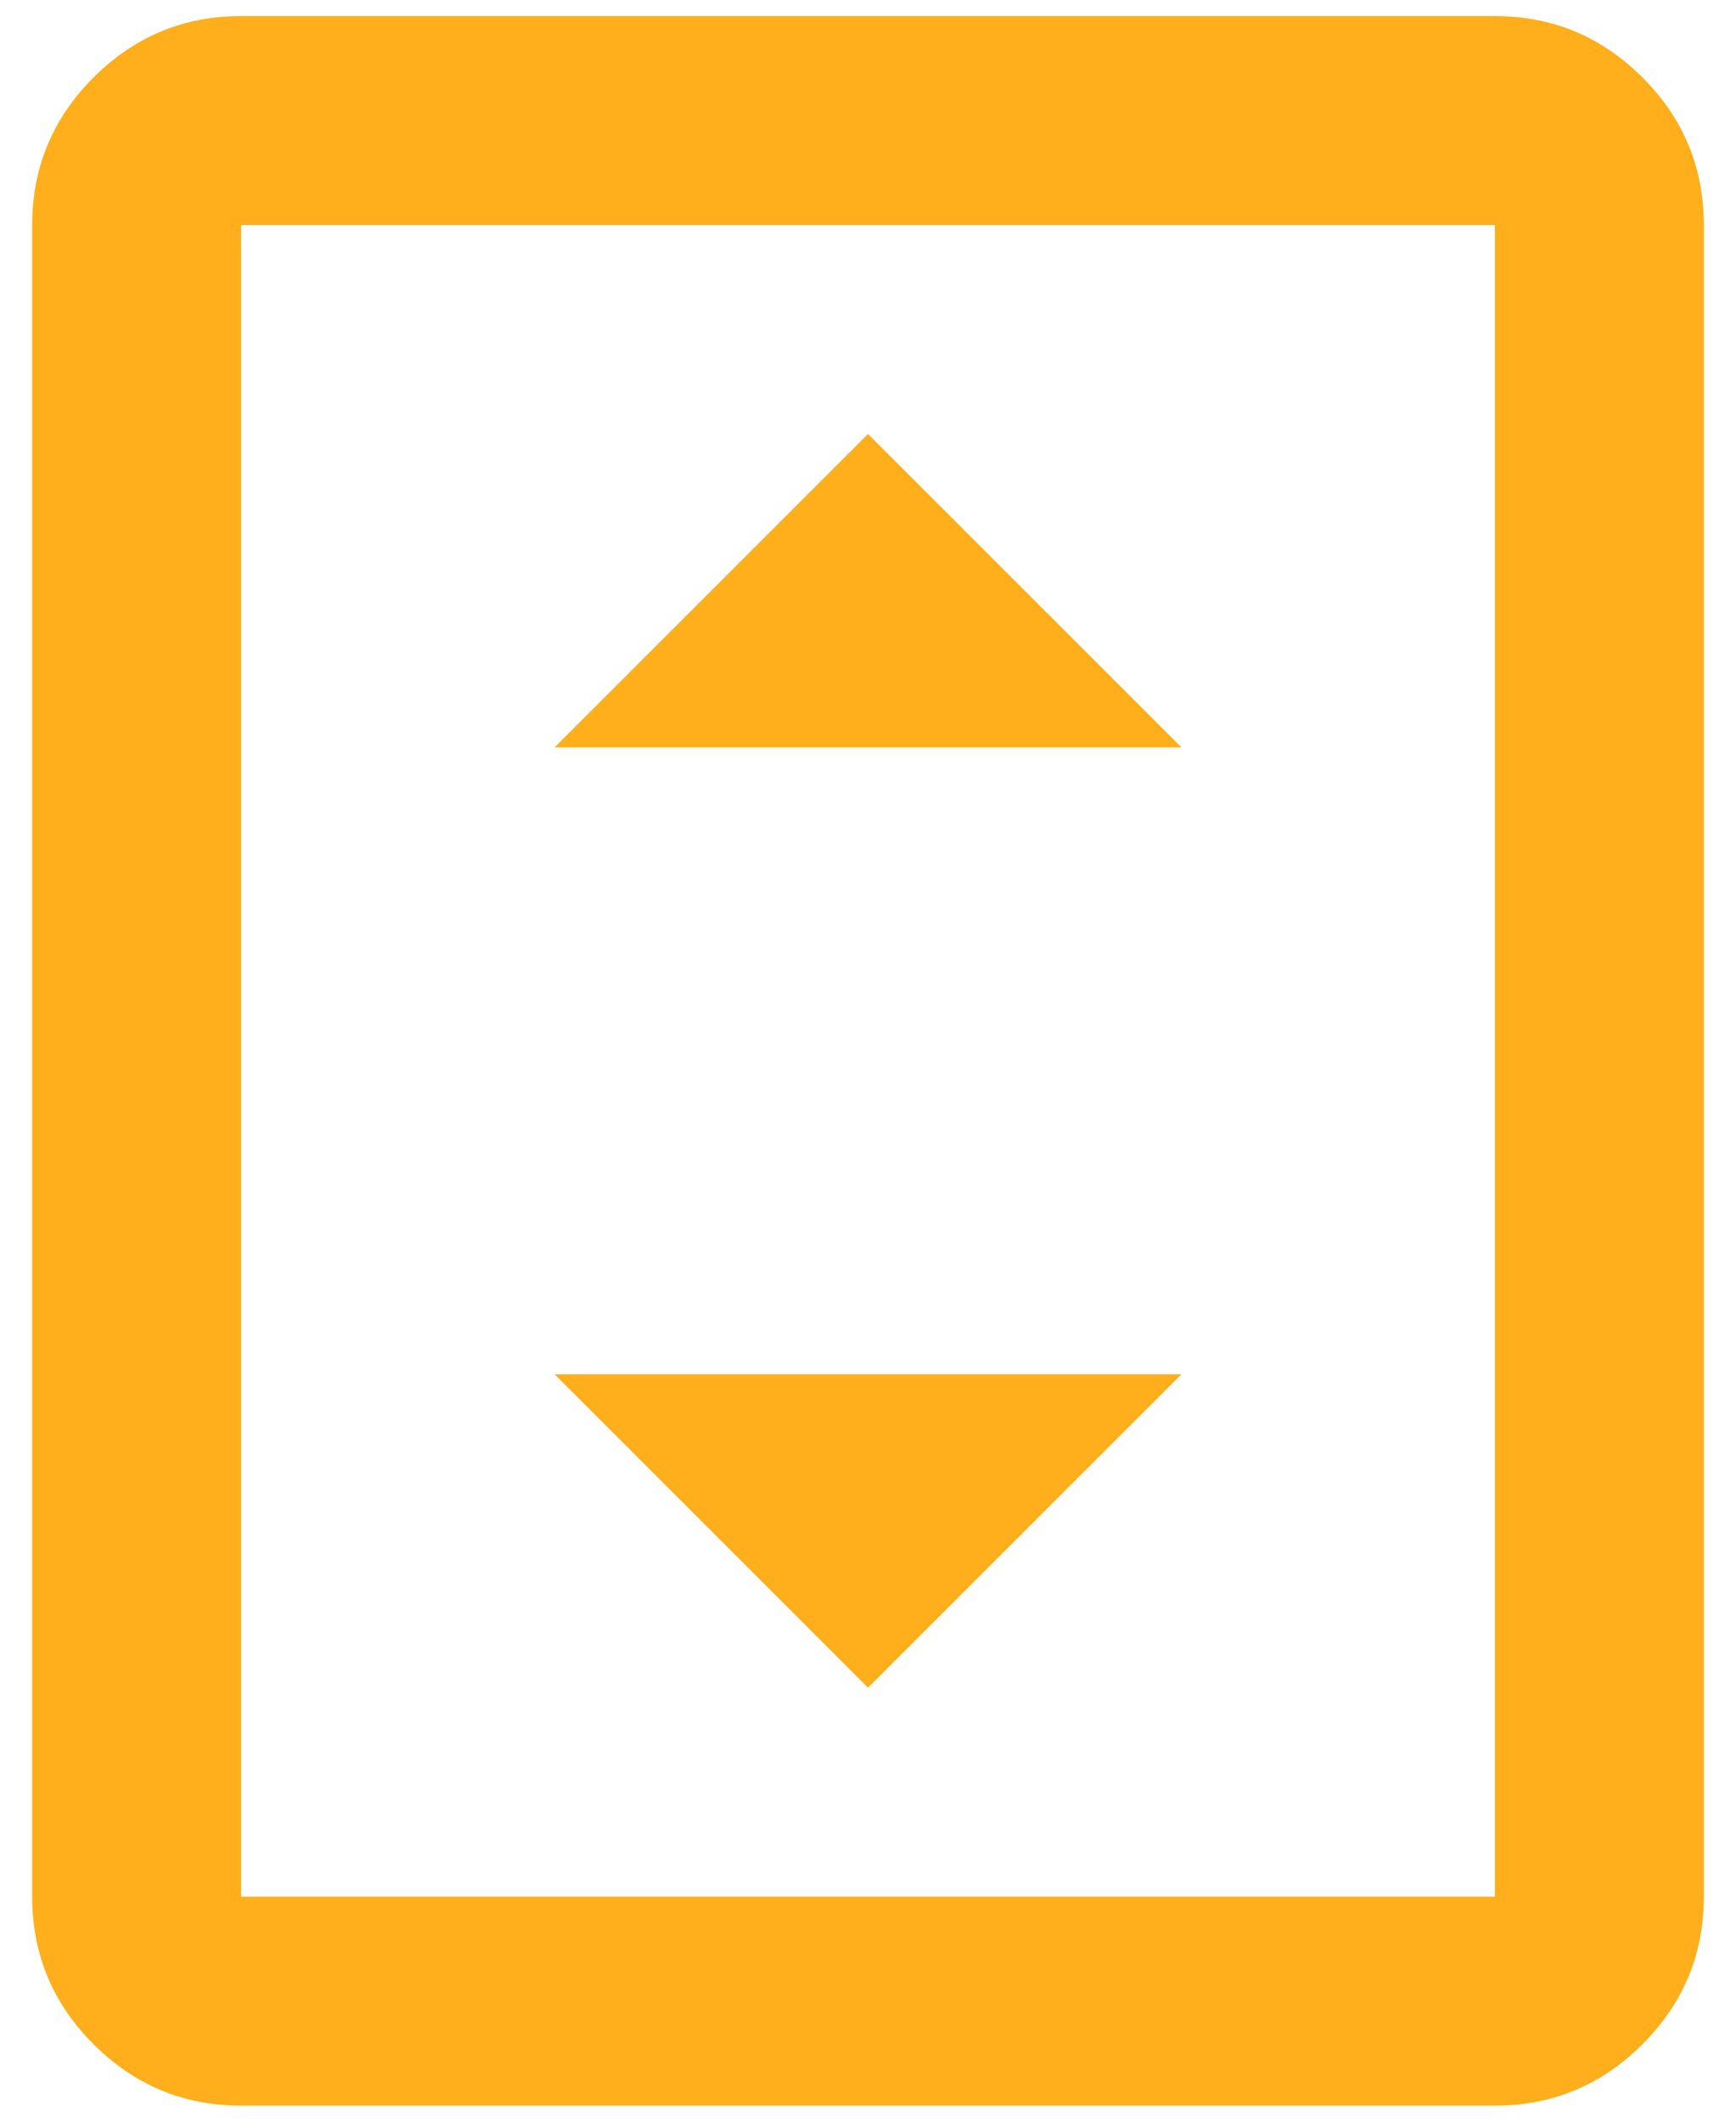 <svg width="36" height="44" viewBox="0 0 36 44" fill="none" xmlns="http://www.w3.org/2000/svg">
<path d="M5 43.667C3.808 43.667 2.788 43.242 1.94 42.394C1.091 41.545 0.667 40.525 0.667 39.333V4.667C0.667 3.475 1.091 2.455 1.94 1.606C2.788 0.758 3.808 0.333 5 0.333H31C32.192 0.333 33.212 0.758 34.06 1.606C34.909 2.455 35.333 3.475 35.333 4.667V39.333C35.333 40.525 34.909 41.545 34.06 42.394C33.212 43.242 32.192 43.667 31 43.667H5ZM31 39.333V4.667H5V39.333H31ZM11.5 15.5H24.5L18 9L11.5 15.5ZM18 35L24.5 28.5H11.5L18 35Z" fill="#FFAF1B"/>
</svg>
